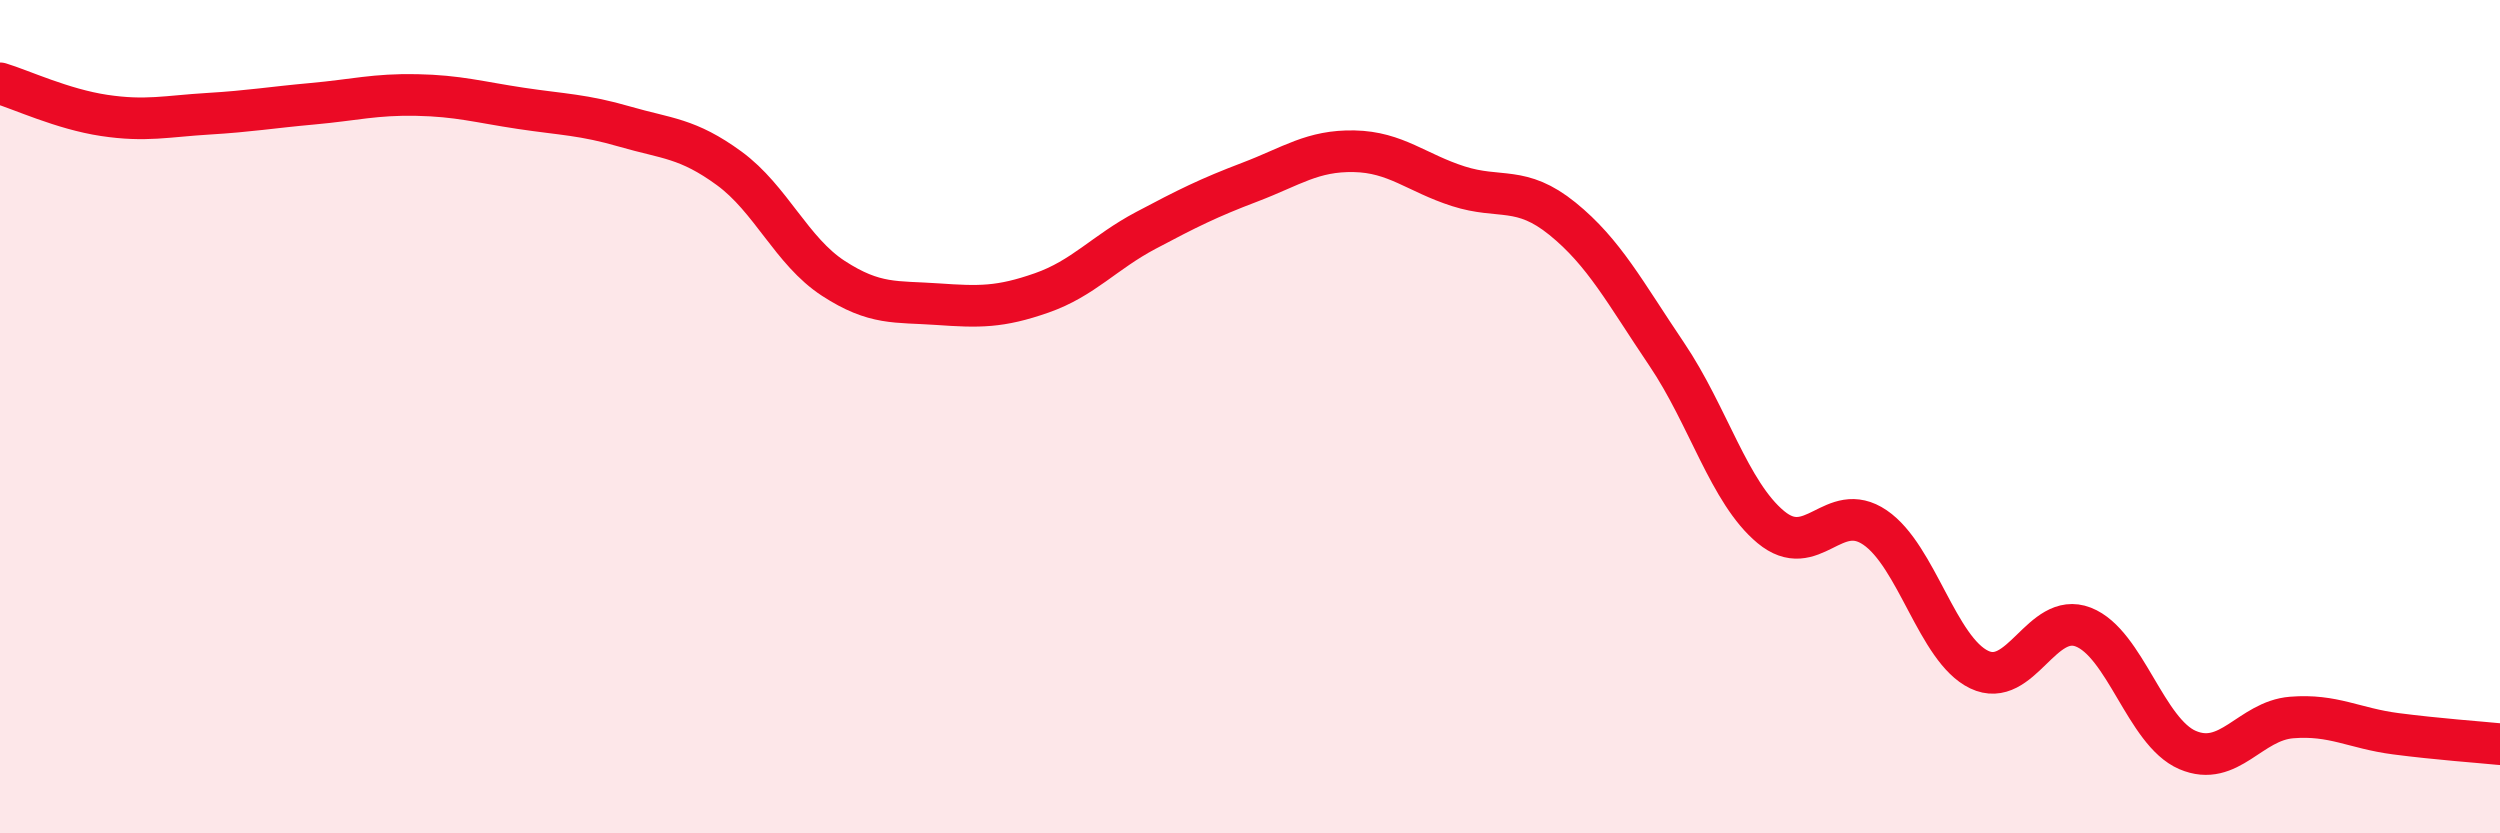 
    <svg width="60" height="20" viewBox="0 0 60 20" xmlns="http://www.w3.org/2000/svg">
      <path
        d="M 0,2 C 0.5,2.15 1.5,2.62 2.5,2.77 C 3.5,2.92 4,2.79 5,2.73 C 6,2.67 6.5,2.58 7.5,2.49 C 8.5,2.4 9,2.26 10,2.28 C 11,2.3 11.5,2.45 12.5,2.6 C 13.5,2.75 14,2.75 15,3.04 C 16,3.33 16.5,3.31 17.5,4.04 C 18.5,4.77 19,6.03 20,6.68 C 21,7.33 21.5,7.23 22.5,7.3 C 23.5,7.37 24,7.38 25,7.03 C 26,6.68 26.5,6.06 27.5,5.53 C 28.5,5 29,4.75 30,4.37 C 31,3.99 31.5,3.61 32.5,3.63 C 33.5,3.65 34,4.15 35,4.47 C 36,4.79 36.5,4.44 37.5,5.25 C 38.5,6.06 39,7.02 40,8.5 C 41,9.98 41.5,11.82 42.5,12.65 C 43.5,13.48 44,11.98 45,12.66 C 46,13.34 46.5,15.59 47.5,16.07 C 48.5,16.55 49,14.66 50,15.05 C 51,15.44 51.5,17.57 52.5,18 C 53.5,18.43 54,17.3 55,17.22 C 56,17.14 56.5,17.48 57.5,17.61 C 58.5,17.74 59.5,17.81 60,17.86L60 20L0 20Z"
        fill="#EB0A25"
        opacity="0.1"
        stroke-linecap="round"
        stroke-linejoin="round"
      />
      <path
        d="M 0,2 C 0.5,2.15 1.5,2.62 2.5,2.77 C 3.5,2.92 4,2.79 5,2.73 C 6,2.67 6.5,2.58 7.5,2.49 C 8.5,2.4 9,2.26 10,2.28 C 11,2.3 11.5,2.45 12.5,2.6 C 13.5,2.75 14,2.75 15,3.04 C 16,3.33 16.5,3.31 17.5,4.04 C 18.5,4.77 19,6.03 20,6.68 C 21,7.33 21.5,7.23 22.5,7.3 C 23.5,7.37 24,7.38 25,7.03 C 26,6.68 26.5,6.06 27.5,5.53 C 28.5,5 29,4.75 30,4.37 C 31,3.99 31.5,3.61 32.5,3.63 C 33.5,3.65 34,4.15 35,4.47 C 36,4.79 36.5,4.44 37.5,5.25 C 38.5,6.06 39,7.02 40,8.5 C 41,9.98 41.5,11.82 42.5,12.65 C 43.5,13.48 44,11.98 45,12.66 C 46,13.34 46.5,15.59 47.5,16.07 C 48.5,16.55 49,14.66 50,15.05 C 51,15.44 51.5,17.57 52.5,18 C 53.5,18.43 54,17.3 55,17.22 C 56,17.14 56.5,17.48 57.5,17.61 C 58.5,17.74 59.5,17.81 60,17.86"
        stroke="#EB0A25"
        stroke-width="1"
        fill="none"
        stroke-linecap="round"
        stroke-linejoin="round"
      />
    </svg>
  